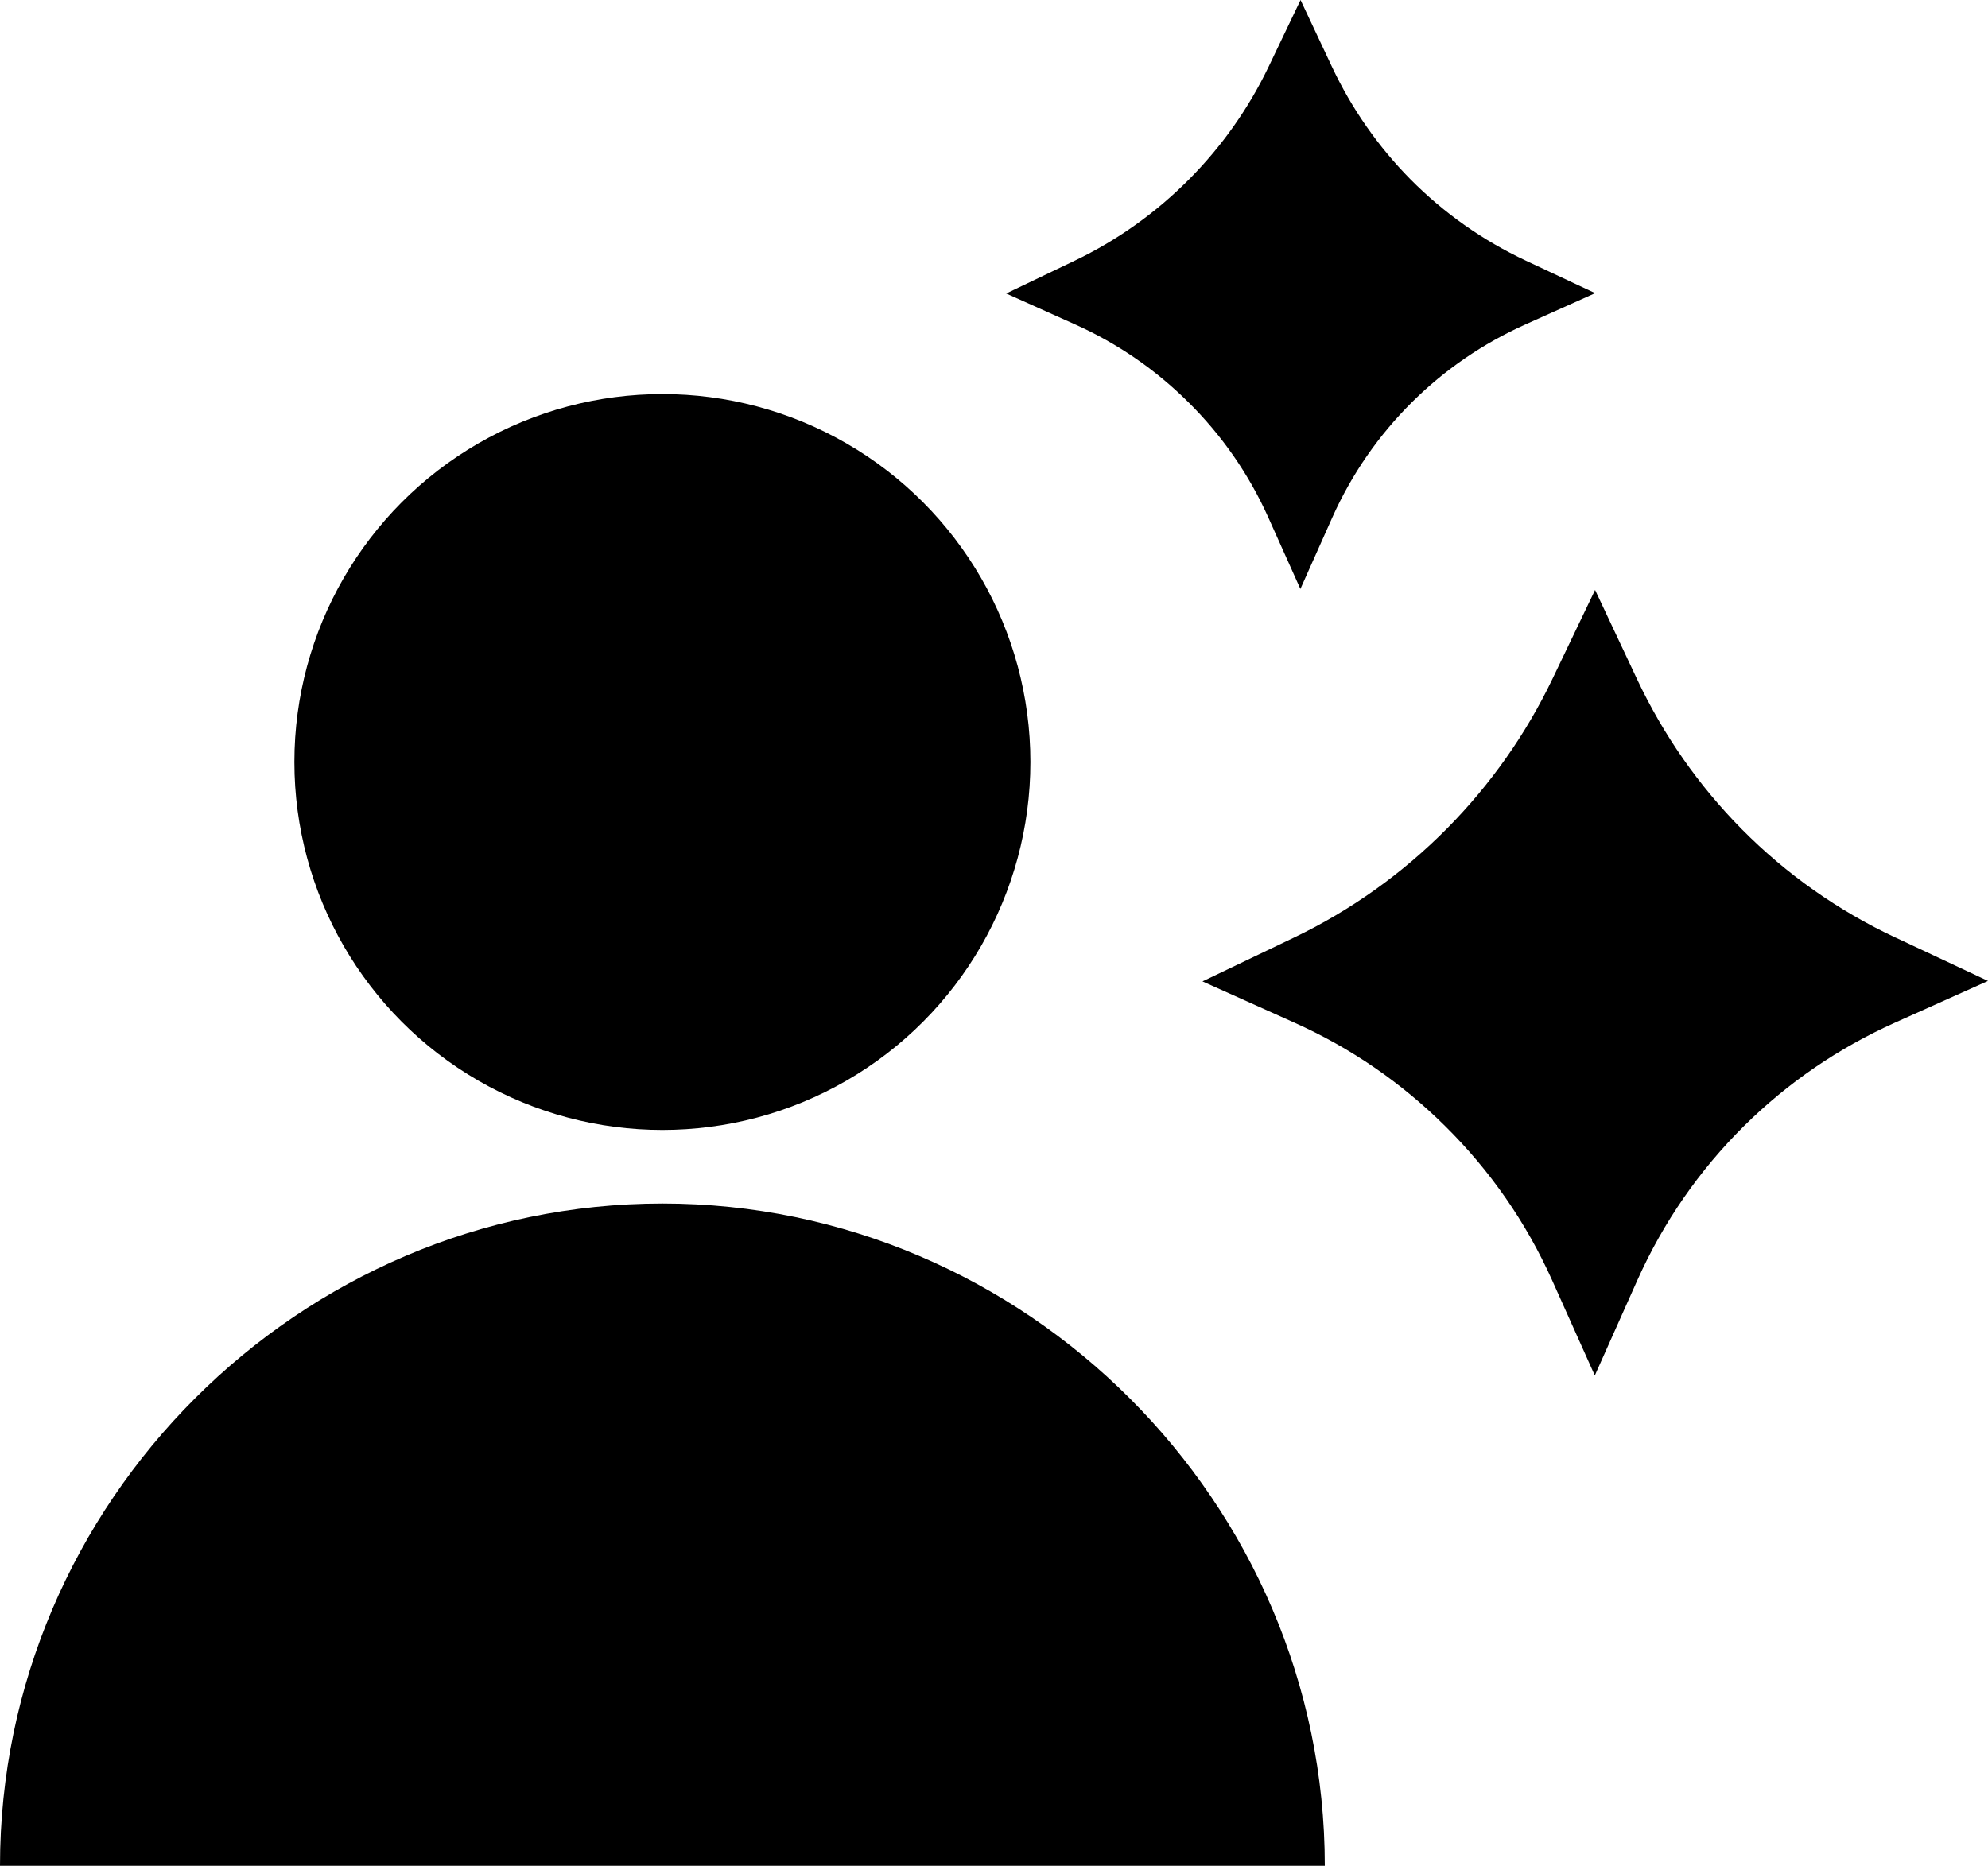 <?xml version="1.0" encoding="utf-8"?>
<svg xmlns="http://www.w3.org/2000/svg" id="Lager_2" viewBox="0 0 59.136 55.511">
  <circle cx="19.704" cy="22.671" r="10.947"/>
  <path d="m19.704,35.807C8.895,35.807,0,44.702,0,55.511h39.408c0-10.809-8.895-19.704-19.704-19.704Z"/>
  <path d="m56.385,27.895c-1.706-.8-3.243-1.883-4.57-3.221-1.284-1.3-2.334-2.802-3.118-4.467l-1.249-2.655-1.268,2.647c-.792,1.651-1.847,3.148-3.139,4.454-1.333,1.344-2.867,2.437-4.562,3.248l-2.71,1.297,2.74,1.23c1.668.748,3.175,1.782,4.478,3.074,1.341,1.325,2.41,2.867,3.18,4.581l1.273,2.84,1.268-2.84c.77-1.719,1.839-3.265,3.175-4.587,1.298-1.284,2.805-2.315,4.483-3.069l2.77-1.243-2.75-1.29Z"/>
  <path d="m35.343,11.959c1.006.994,1.807,2.15,2.384,3.435l.955,2.129.95-2.129c.577-1.289,1.379-2.448,2.38-3.439.973-.963,2.103-1.736,3.361-2.301l2.077-.932-2.062-.967c-1.279-.6-2.431-1.412-3.427-2.415-.963-.975-1.75-2.101-2.338-3.349l-.936-1.991-.95,1.985c-.594,1.238-1.385,2.36-2.354,3.339-.999,1.008-2.15,1.827-3.42,2.435l-2.032.973,2.054.922c1.25.561,2.38,1.336,3.357,2.305Z"/>
</svg>